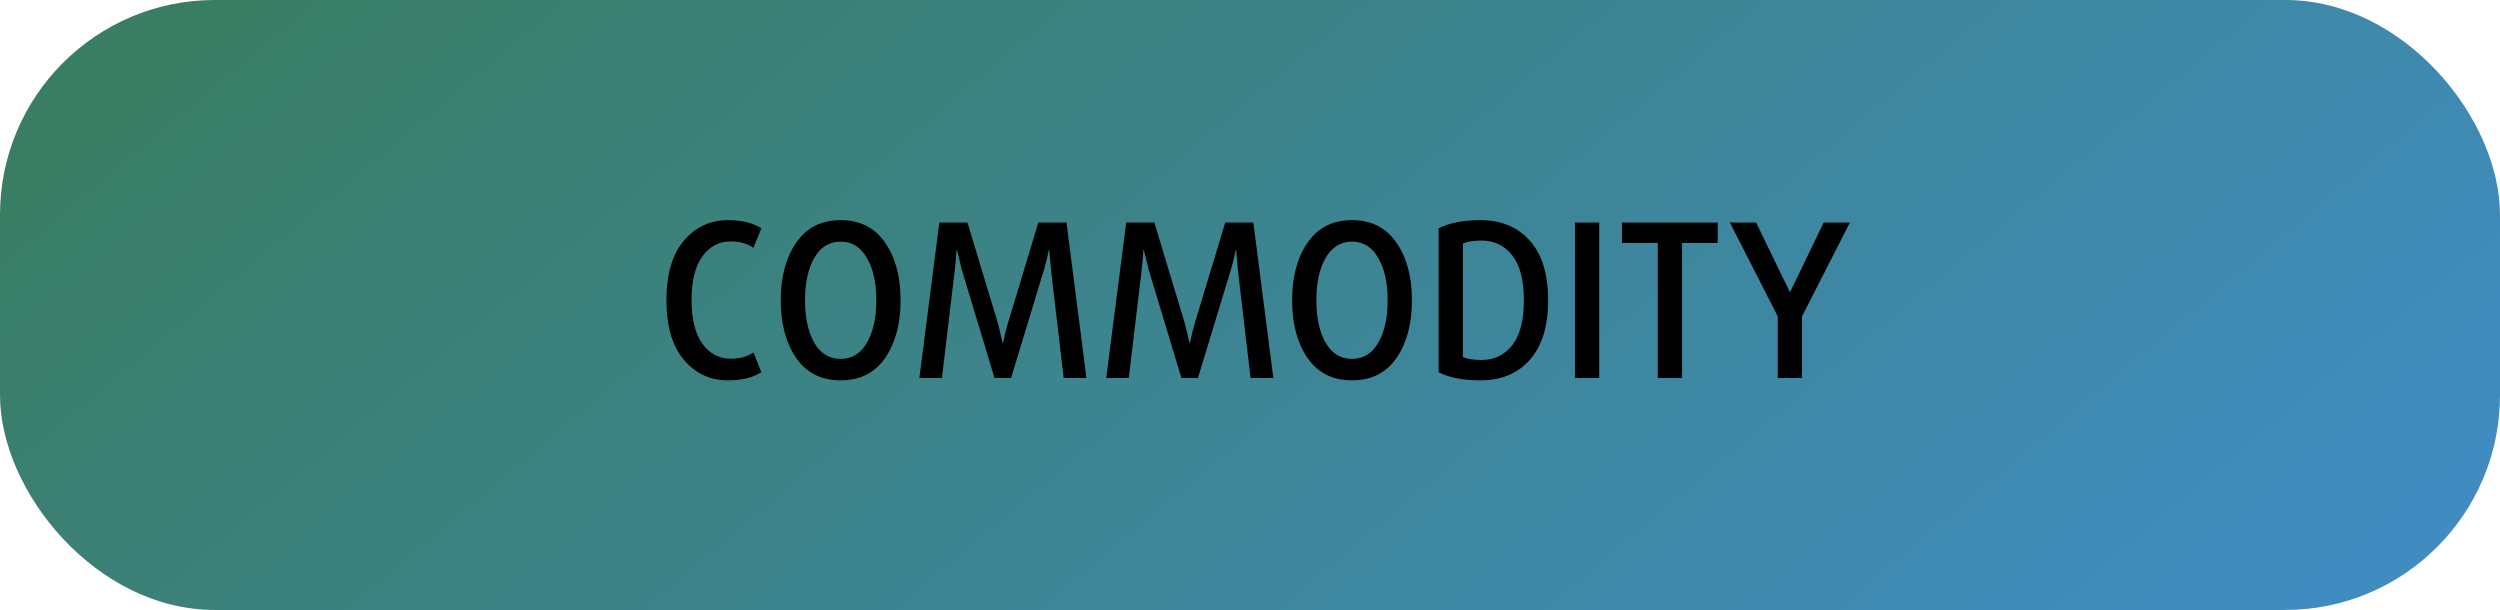 <svg xmlns="http://www.w3.org/2000/svg" width="291" height="71" viewBox="0 0 291 71" fill="none"><rect width="291" height="71" rx="25" fill="url(#paint0_linear_4_1835)"></rect><path d="M88.623 43.325C87.639 43.958 86.34 44.275 84.723 44.275C82.656 44.275 80.948 43.475 79.598 41.875C78.248 40.275 77.573 37.967 77.573 34.95C77.573 31.933 78.248 29.625 79.598 28.025C80.948 26.425 82.656 25.625 84.723 25.625C86.34 25.625 87.639 25.942 88.623 26.575L87.698 28.85C87.014 28.35 86.123 28.1 85.023 28.1C83.689 28.1 82.598 28.683 81.748 29.85C80.915 31.017 80.498 32.708 80.498 34.925C80.498 37.142 80.915 38.833 81.748 40C82.598 41.167 83.689 41.75 85.023 41.75C86.139 41.75 87.031 41.508 87.698 41.025L88.623 43.325ZM103.029 28.25C104.229 29.983 104.829 32.217 104.829 34.95C104.829 37.683 104.229 39.925 103.029 41.675C101.829 43.408 100.104 44.275 97.853 44.275C95.603 44.275 93.879 43.408 92.678 41.675C91.478 39.925 90.879 37.683 90.879 34.95C90.879 32.217 91.478 29.983 92.678 28.25C93.879 26.5 95.603 25.625 97.853 25.625C100.104 25.625 101.829 26.5 103.029 28.25ZM100.904 39.9C101.637 38.633 102.004 36.983 102.004 34.95C102.004 32.917 101.637 31.275 100.904 30.025C100.187 28.758 99.17 28.125 97.853 28.125C96.537 28.125 95.512 28.758 94.778 30.025C94.062 31.275 93.704 32.917 93.704 34.95C93.704 36.983 94.062 38.633 94.778 39.9C95.512 41.15 96.537 41.775 97.853 41.775C99.17 41.775 100.187 41.15 100.904 39.9ZM126.463 44H123.813L122.338 31.425L122.138 29.1H122.088C121.922 29.933 121.73 30.708 121.513 31.425L117.688 44H115.763L111.963 31.425L111.388 29.1H111.338C111.288 29.933 111.222 30.708 111.138 31.425L109.638 44H107.013L109.338 25.9H112.613L116.188 37.725L116.713 39.95H116.763C116.913 39.15 117.088 38.408 117.288 37.725L120.863 25.9H124.138L126.463 44ZM148.216 44H145.566L144.091 31.425L143.891 29.1H143.841C143.675 29.933 143.483 30.708 143.266 31.425L139.441 44H137.516L133.716 31.425L133.141 29.1H133.091C133.041 29.933 132.975 30.708 132.891 31.425L131.391 44H128.766L131.091 25.9H134.366L137.941 37.725L138.466 39.95H138.516C138.666 39.15 138.841 38.408 139.041 37.725L142.616 25.9H145.891L148.216 44ZM162.55 28.25C163.75 29.983 164.35 32.217 164.35 34.95C164.35 37.683 163.75 39.925 162.55 41.675C161.35 43.408 159.625 44.275 157.375 44.275C155.125 44.275 153.4 43.408 152.2 41.675C151 39.925 150.4 37.683 150.4 34.95C150.4 32.217 151 29.983 152.2 28.25C153.4 26.5 155.125 25.625 157.375 25.625C159.625 25.625 161.35 26.5 162.55 28.25ZM160.425 39.9C161.158 38.633 161.525 36.983 161.525 34.95C161.525 32.917 161.158 31.275 160.425 30.025C159.708 28.758 158.692 28.125 157.375 28.125C156.058 28.125 155.033 28.758 154.3 30.025C153.583 31.275 153.225 32.917 153.225 34.95C153.225 36.983 153.583 38.633 154.3 39.9C155.033 41.15 156.058 41.775 157.375 41.775C158.692 41.775 159.708 41.15 160.425 39.9ZM178.079 28.025C179.496 29.625 180.204 31.933 180.204 34.95C180.204 37.967 179.496 40.275 178.079 41.875C176.662 43.475 174.737 44.275 172.304 44.275C170.304 44.275 168.687 43.958 167.454 43.325V26.575C168.721 25.942 170.337 25.625 172.304 25.625C174.737 25.625 176.662 26.425 178.079 28.025ZM176.029 40.175C176.929 39.025 177.379 37.283 177.379 34.95C177.379 32.617 176.929 30.875 176.029 29.725C175.129 28.575 173.937 28 172.454 28C171.504 28 170.779 28.117 170.279 28.35V41.55C170.746 41.783 171.471 41.9 172.454 41.9C173.937 41.9 175.129 41.325 176.029 40.175ZM186.149 44H183.324V25.9H186.149V44ZM199.942 28.275H195.792V44H192.967V28.275H188.792V25.9H199.942V28.275ZM215.33 25.9L209.755 36.825V44H206.93V36.825L201.355 25.9H204.405L208.33 33.975H208.38L212.28 25.9H215.33Z" fill="black"></path><defs><linearGradient id="paint0_linear_4_1835" x1="21.716" y1="3.451" x2="156.93" y2="164.478" gradientUnits="userSpaceOnUse"><stop stop-color="#397D63"></stop><stop offset="1" stop-color="#408CC1"></stop></linearGradient></defs></svg>